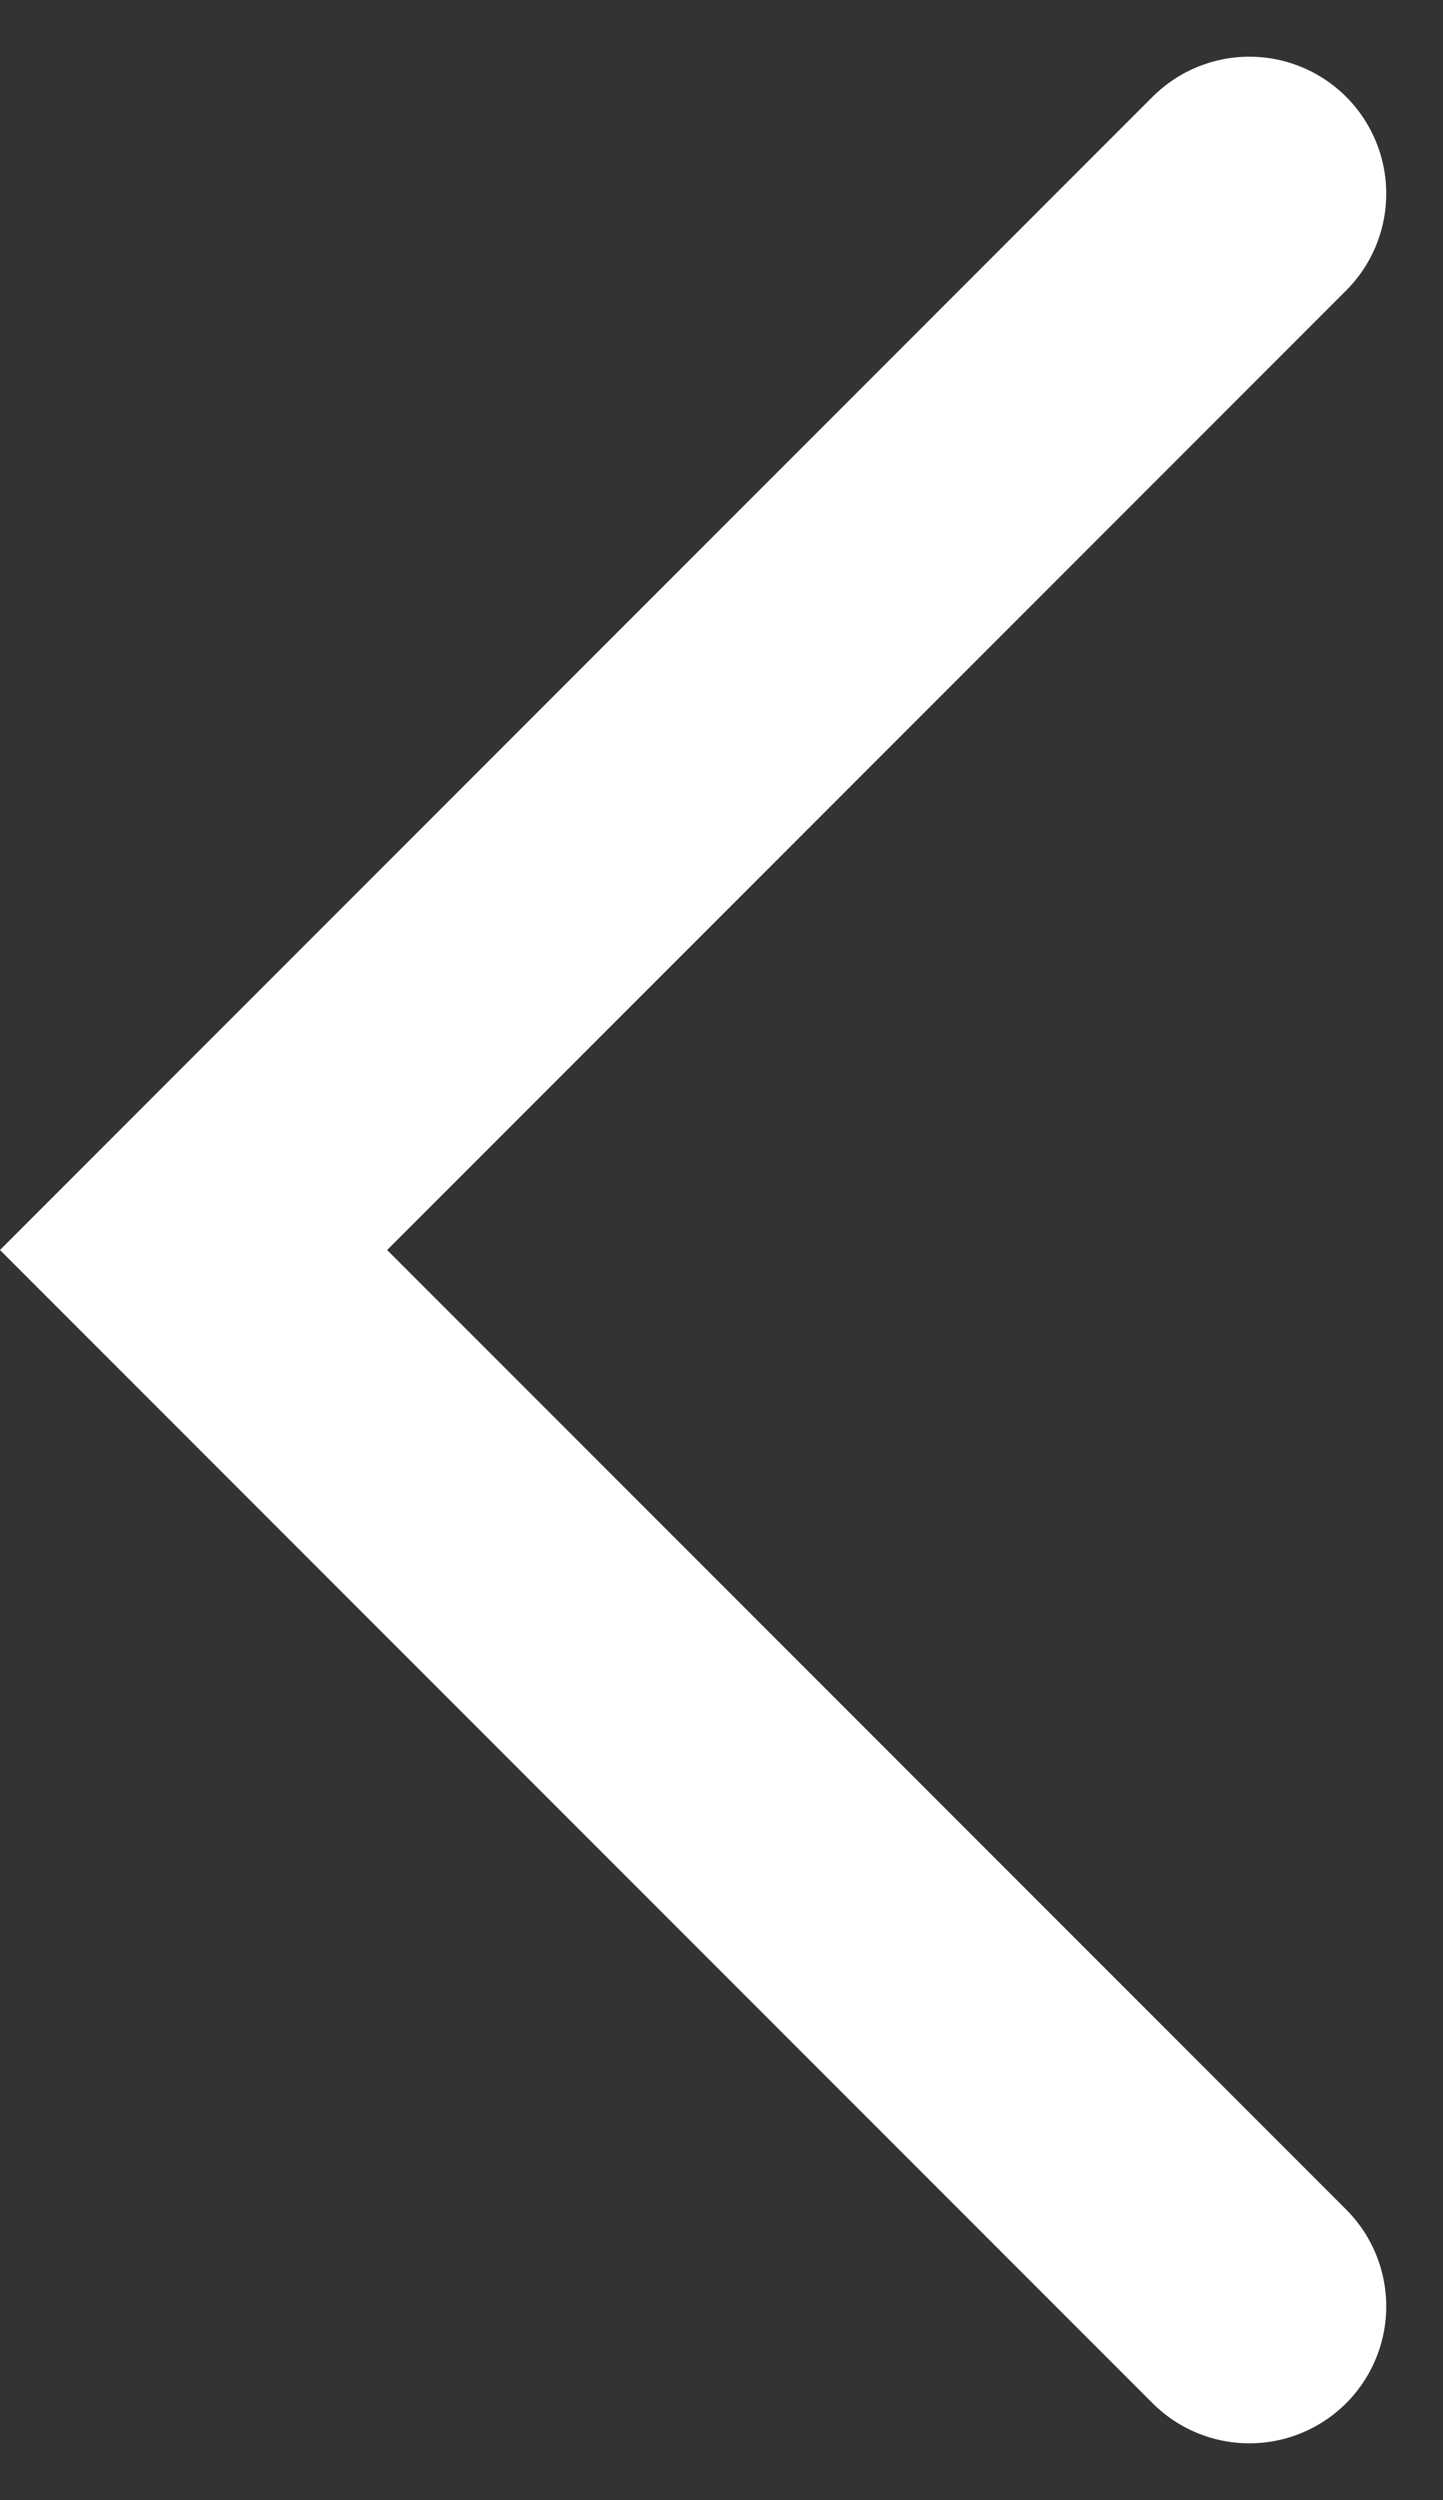 <svg xmlns="http://www.w3.org/2000/svg" width="15.813" height="27.382" viewBox="0 0 15.813 27.382">
  <rect x="0" y="0" width="15.813" height="27.382" fill="#333333" stroke="none"/>
  <path id="Path_14107" data-name="Path 14107" d="M10783.1,459.737l-11.57,11.57,11.57,11.57" transform="translate(-10769.409 -457.616)" fill="none" stroke="#fff" stroke-linecap="round" stroke-width="3"/>
</svg>
